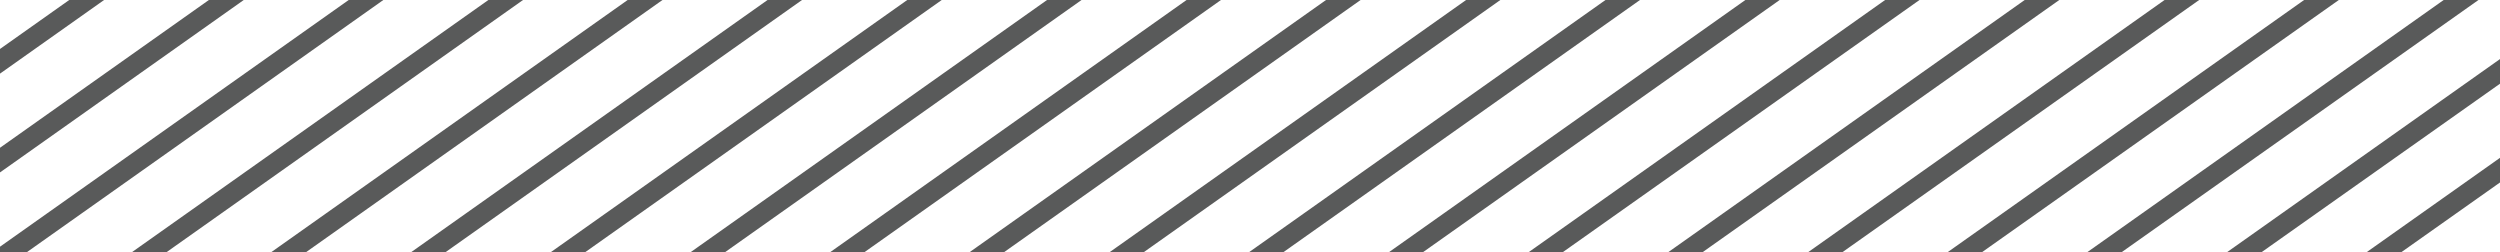 <?xml version="1.0" encoding="UTF-8"?> <svg xmlns="http://www.w3.org/2000/svg" xmlns:xlink="http://www.w3.org/1999/xlink" id="Layer_2" data-name="Layer 2" viewBox="0 0 100.45 10.14"> <defs> <style> .cls-1 { clip-path: url(#clippath); } .cls-2 { fill: none; opacity: .7; } .cls-2, .cls-3 { stroke-width: 0px; } .cls-3 { fill: #595a5a; } </style> <clipPath id="clippath"> <rect class="cls-2" width="100.45" height="10.14"></rect> </clipPath> </defs> <g id="Layer_1-2" data-name="Layer 1"> <g class="cls-1"> <path class="cls-3" d="m19.74-257.18l-4.59,3.25.19-1.13,3.26-2.31,1.13.19Zm3.39.58l-8.56,6.06-.19,1.13,9.88-6.99-1.13-.19Zm4.52.77l-13.85,9.8-.19,1.13,15.17-10.73-1.13-.19Zm4.51.77l-19.14,13.55-.19,1.13,20.46-14.48-1.13-.19Zm4.52.77l-24.43,17.29-.19,1.13,25.76-18.22-1.13-.19Zm4.52.78l-29.73,21.03-.19,1.13,31.05-21.97-1.13-.19Zm4.51.77l-35.02,24.77-.19,1.13,36.34-25.71-1.13-.19Zm4.52.77l-40.31,28.52-.19,1.13,41.63-29.46-1.13-.19Zm4.52.78l-45.61,32.26-.19,1.13,46.92-33.2-1.12-.19Zm4.52.77l-50.9,36.01-.19,1.13,52.22-36.94-1.13-.19Zm4.51.77L7.6-209.88l-.19,1.13,57.51-40.69-1.13-.19Zm4.52.77L6.83-205.37l-.19,1.13,62.8-44.43-1.13-.19Zm4.52.77L6.06-200.85l-.19,1.13,68.1-48.17-1.13-.19Zm4.52.77L5.28-196.33l-.19,1.13,73.39-51.92-1.13-.19Zm4.51.77L4.51-191.81l-.19,1.13,78.68-55.66-1.13-.19Zm4.52.77L3.73-187.29l-.19,1.13,83.97-59.41-1.13-.19Zm4.52.77L2.96-182.77l-.19,1.13,89.27-63.15-1.13-.19Zm4.52.77L2.19-178.25l-.19,1.13,94.56-66.9-1.13-.19Zm4.52.77L1.41-173.73l-.19,1.12,99.85-70.64-1.13-.19Zm4.51.77L.64-169.22l-.19,1.13,105.14-74.39-1.13-.19Zm4.52.77L-.14-164.7l-.19,1.13,110.43-78.13-1.13-.19Zm4.52.77L-.91-160.18l-.19,1.13,115.73-81.88-1.13-.19Zm4.52.77L-1.69-155.66l-.19,1.13,121.01-85.62-1.13-.19Zm4.52.77L-2.46-151.14l-.19,1.13,126.31-89.37-1.13-.19Zm4.52.77L-3.23-146.62l-.19,1.13,131.6-93.11-1.13-.19Zm4.52.77L-4.01-142.1l-.19,1.12,136.89-96.85-1.13-.19Zm4.52.77L-4.78-137.6l-.19,1.13,142.19-100.59-1.13-.19Zm4.52.77L-5.55-133.08l-.19,1.13,147.48-104.34-1.13-.19Zm4.52.77L-6.33-128.56l-.19,1.13,152.77-108.08-1.13-.19Zm4.52.77L-7.1-124.04l-.19,1.13,158.06-111.83-1.13-.19Zm4.51.77L-7.88-119.51l-.19,1.12,163.36-115.57-1.13-.19Zm4.52.77L-8.65-115l-.19,1.13,168.65-119.32-1.13-.19Zm5.09.87l-.57-.1L-9.43-110.48l-.1.57.56.1,172.62-122.12.1-.57ZM-4.44-109.05l167.33-118.38.19-1.13L-5.57-109.24l1.13.19Zm4.52.77l162.04-114.63.19-1.13L-1.06-108.47l1.13.19Zm4.52.77l156.74-110.89.19-1.13L3.47-107.69l1.13.19Zm4.52.77l151.45-107.15.19-1.13L7.99-106.92l1.13.19Zm4.52.77l146.16-103.4.19-1.13L12.5-106.14l1.13.19Zm4.51.77l140.87-99.66.19-1.13L17.02-105.37l1.13.19Zm4.52.77l135.58-95.91.19-1.13L21.54-104.59l1.13.19Zm4.52.78l130.28-92.17.19-1.13L26.06-103.82l1.13.19Zm4.51.77l124.99-88.43.19-1.13L30.58-103.05l1.13.19Zm4.52.77l119.7-84.69.19-1.13L35.09-102.27l1.13.19Zm4.52.77l114.41-80.94.19-1.12L39.61-101.5l1.13.19Zm4.52.77l109.11-77.19.19-1.13L44.13-100.72l1.13.19Zm4.51.77l103.83-73.45.19-1.13L48.65-99.95l1.13.19Zm4.52.77l98.53-69.7.19-1.13L53.17-99.18l1.13.19Zm4.52.78l93.23-65.96.19-1.13L57.68-98.4l1.13.19Zm4.52.77l87.94-62.21.19-1.13-89.27,63.15,1.13.19Zm4.51.77l82.65-58.47.19-1.13-83.97,59.41,1.13.19Zm4.52.77l77.36-54.73.19-1.13-78.69,55.66,1.13.19Zm4.52.77l72.07-50.99.19-1.13-73.39,51.92,1.13.19Zm4.52.77l66.77-47.23.19-1.13-68.1,48.17,1.13.19Zm4.51.77l61.49-43.5.19-1.12-62.81,44.43,1.13.19Zm4.52.77l56.19-39.76.19-1.13-57.52,40.69,1.13.19Zm4.52.77l50.9-36.01.19-1.13-52.23,36.95,1.13.19Zm4.52.77l45.61-32.27.19-1.13-46.93,33.2,1.13.19Zm4.52.77l40.31-28.52.19-1.13-41.64,29.46,1.13.19Zm4.51.77l35.03-24.78.19-1.13-36.35,25.72,1.13.19Zm4.52.77l29.73-21.03.19-1.13-31.06,21.97,1.13.19Zm4.52.77l24.44-17.29.19-1.12-25.75,18.22,1.12.19Zm4.52.77l19.15-13.54.19-1.12-20.47,14.47,1.13.19Zm4.52.77l13.85-9.8.19-1.13-15.18,10.74,1.13.19Zm4.52.77l8.56-6.05.19-1.13-9.88,6.99,1.13.19Zm4.52.77l3.27-2.31.19-1.13-4.59,3.25,1.13.19ZM-22.51-112.14l-4.59,3.25.19-1.13,3.26-2.31,1.13.19Zm3.39.58l-8.56,6.06-.19,1.13,9.88-6.99-1.13-.19Zm4.52.77l-13.85,9.8-.19,1.13,15.17-10.73-1.13-.19Zm4.51.77l-19.14,13.55-.19,1.13,20.46-14.48-1.13-.19Zm4.52.77l-24.43,17.29-.19,1.13,25.76-18.22-1.13-.19Zm4.52.78l-29.73,21.03-.19,1.13L.08-108.27l-1.13-.19Zm4.51.77l-35.02,24.77-.19,1.13L4.6-107.5l-1.13-.19Zm4.52.77l-40.31,28.52-.19,1.13,41.63-29.46-1.13-.19Zm4.52.78l-45.61,32.26-.19,1.13L13.63-105.95l-1.12-.19Zm4.52.77l-50.9,36.01-.19,1.13,52.22-36.94-1.13-.19Zm4.51.77l-56.19,39.75-.19,1.13,57.51-40.69-1.13-.19Zm4.52.77l-61.48,43.49-.19,1.13,62.8-44.43-1.13-.19Zm4.52.77L-36.19-55.81l-.19,1.13L31.71-102.86l-1.13-.19Zm4.52.77L-36.97-51.29l-.19,1.13,73.39-51.92-1.13-.19Zm4.51.77L-37.74-46.78l-.19,1.13,78.68-55.66-1.13-.19Zm4.52.77L-38.51-42.26l-.19,1.13,83.97-59.41-1.13-.19Zm4.52.77L-39.29-37.74l-.19,1.13,89.27-63.15-1.13-.19Zm4.52.77L-40.06-33.22l-.19,1.13L54.3-98.99l-1.13-.19Zm4.52.77L-40.84-28.69l-.19,1.12L58.82-98.21l-1.13-.19Zm4.51.77L-41.61-24.18l-.19,1.13L63.34-97.44l-1.13-.19Zm4.52.77L-42.38-19.66l-.19,1.13,110.43-78.13-1.13-.19Zm4.52.77L-43.16-15.14l-.19,1.13,115.73-81.88-1.13-.19Zm4.52.77L-43.93-10.62l-.19,1.13,121.01-85.62-1.13-.19Zm4.52.77L-44.71-6.11l-.19,1.13,126.31-89.37-1.13-.19Zm4.52.77L-45.48-1.59l-.19,1.13L85.92-93.57l-1.13-.19Zm4.52.77L-46.26,2.93l-.19,1.12L90.44-92.79l-1.13-.19Zm4.52.77L-47.03,7.44l-.19,1.13L94.96-92.02l-1.13-.19Zm4.52.77L-47.8,11.96l-.19,1.13L99.48-91.25l-1.13-.19Zm4.52.77L-48.58,16.48l-.19,1.13L104-90.47l-1.13-.19Zm4.52.77L-49.35,21l-.19,1.13L108.52-89.7l-1.13-.19Zm4.51.77L-50.13,25.53l-.19,1.12L113.04-88.92l-1.13-.19Zm4.52.77L-50.9,30.03l-.19,1.13L117.56-88.15l-1.13-.19Zm5.09.87l-.57-.1L-51.67,34.55l-.1.57.56.1L121.41-86.9l.1-.57ZM-46.69,35.99L120.64-82.39l.19-1.13L-47.82,35.8l1.13.19Zm4.52.77L119.87-77.87l.19-1.13L-43.3,36.57l1.13.19Zm4.52.77L119.09-73.35l.19-1.13L-38.78,37.35l1.13.19Zm4.52.77L118.32-68.83l.19-1.13L-34.26,38.12l1.13.19Zm4.52.77L117.54-64.32l.19-1.13L-29.75,38.89l1.13.19Zm4.51.77L116.77-59.8l.19-1.13L-25.23,39.67l1.13.19Zm4.52.77L116-55.28l.19-1.13L-20.71,40.44l1.13.19Zm4.52.78L115.22-50.76l.19-1.13L-16.19,41.22l1.13.19Zm4.51.77L114.45-46.25l.19-1.13L-11.67,41.99l1.13.19Zm4.52.77L113.67-41.73l.19-1.13L-7.16,42.76l1.13.19Zm4.52.77L112.9-37.21l.19-1.12L-2.64,43.54l1.13.19Zm4.52.77L112.12-32.69l.19-1.13L1.88,44.31l1.13.19Zm4.51.77L111.35-28.17l.19-1.13L6.4,45.09l1.13.19Zm4.52.77L110.58-23.65l.19-1.13L10.92,45.86l1.13.19Zm4.52.78L109.8-19.13l.19-1.13L15.44,46.63l1.13.19Zm4.52.77L109.03-14.61l.19-1.13L19.96,47.41l1.13.19Zm4.51.77L108.25-10.09l.19-1.13L24.47,48.18l1.13.19Zm4.52.77L107.48-5.58l.19-1.13L28.99,48.96l1.13.19Zm4.52.77L106.71-1.06l.19-1.13L33.51,49.73l1.13.19Zm4.52.77L105.93,3.46l.19-1.13L38.03,50.5l1.13.19Zm4.51.77L105.16,7.97l.19-1.12-62.81,44.43,1.13.19Zm4.52.77L104.38,12.49l.19-1.13-57.52,40.69,1.13.19Zm4.52.77l50.9-36.01.19-1.13-52.23,36.95,1.13.19Zm4.52.77l45.61-32.27.19-1.13-46.93,33.2,1.13.19Zm4.52.77l40.31-28.52.19-1.13-41.64,29.46,1.13.19Zm4.51.77l35.03-24.78.19-1.13-36.35,25.72,1.13.19Zm4.52.77l29.73-21.03.19-1.13-31.06,21.97,1.13.19Zm4.52.77l24.44-17.29.19-1.12-25.75,18.22,1.12.19Zm4.52.77l19.15-13.54.19-1.12-20.47,14.47,1.13.19Zm4.52.77l13.85-9.8.19-1.13-15.18,10.74,1.13.19Zm4.52.77l8.56-6.05.19-1.13-9.88,6.99,1.13.19Zm4.52.77l3.27-2.31.19-1.13-4.59,3.25,1.13.19Z"></path> </g> </g> </svg> 
